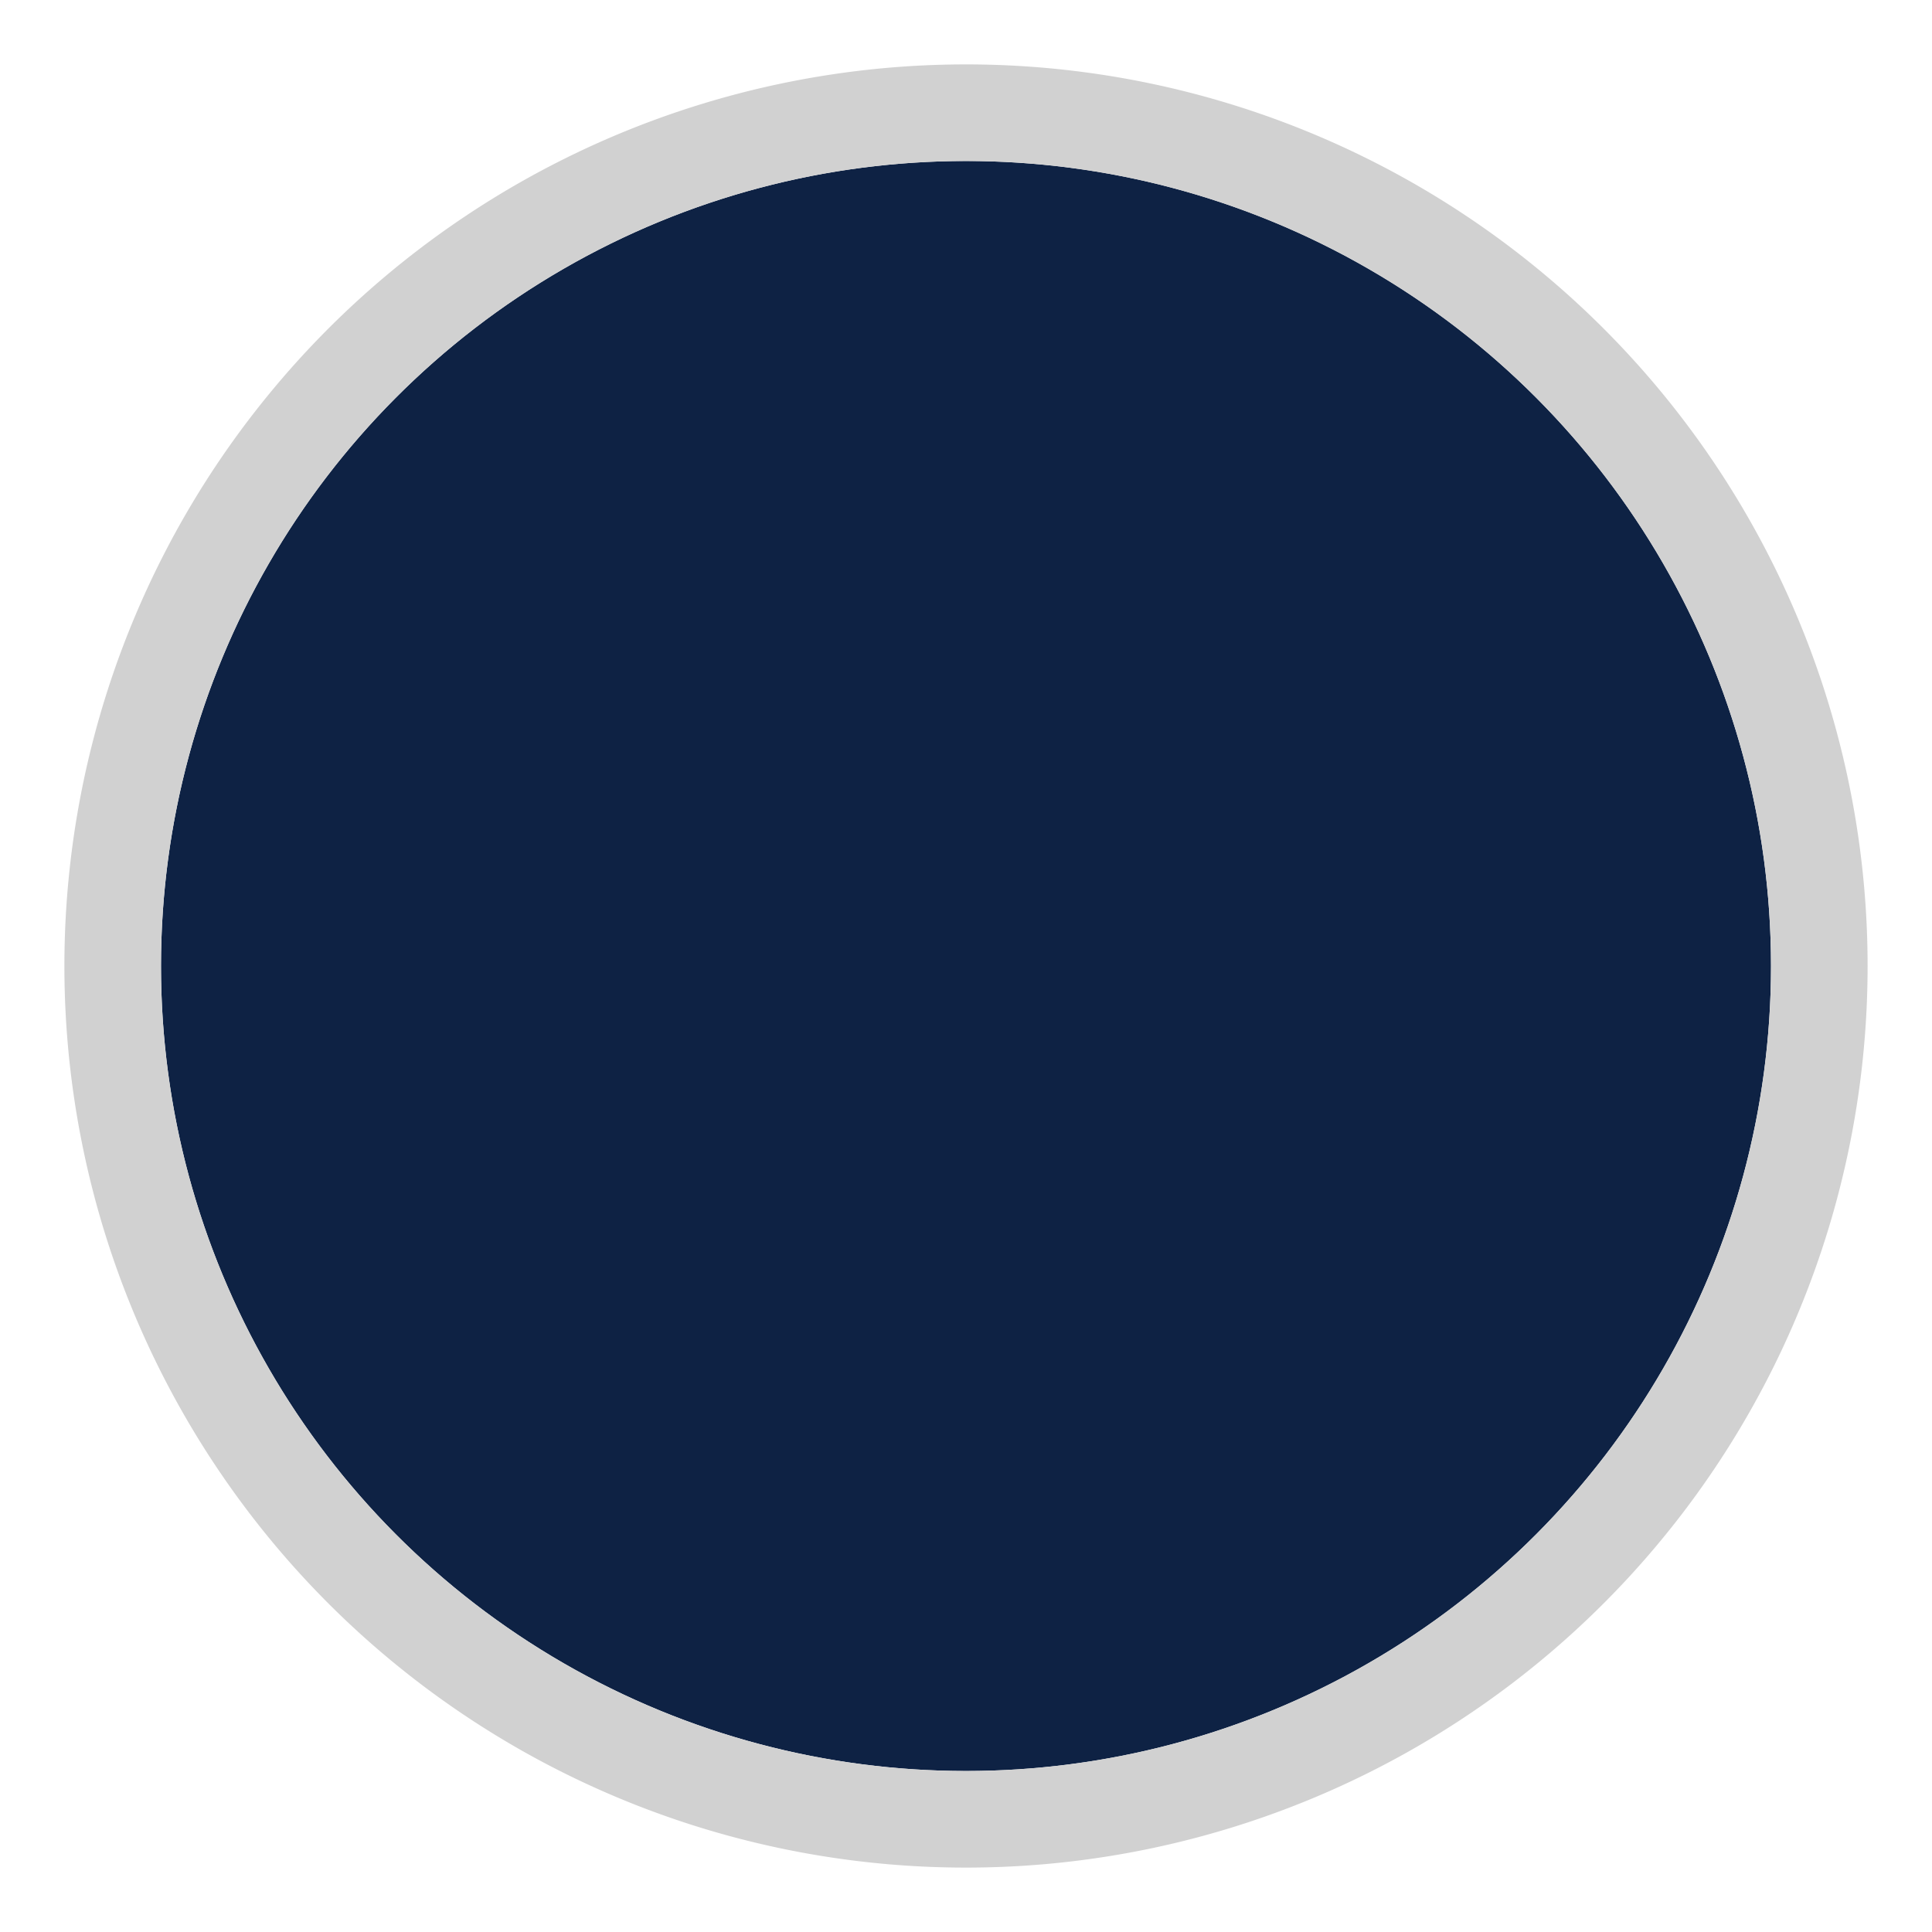 <svg viewBox="0 0 30 30" xmlns="http://www.w3.org/2000/svg" data-sanitized-data-name="Livello 1" data-name="Livello 1" id="Livello_1"><defs><style>.cls-1{fill:#0e2244;}.cls-2{fill:#d1d1d1;}</style></defs><circle r="12.5" cy="15" cx="15" class="cls-1"></circle><path d="M15,2.5A12.5,12.5,0,1,1,2.5,15,12.5,12.5,0,0,1,15,2.5M15,1A14,14,0,1,0,29,15,14,14,0,0,0,15,1Z" class="cls-2"></path></svg>